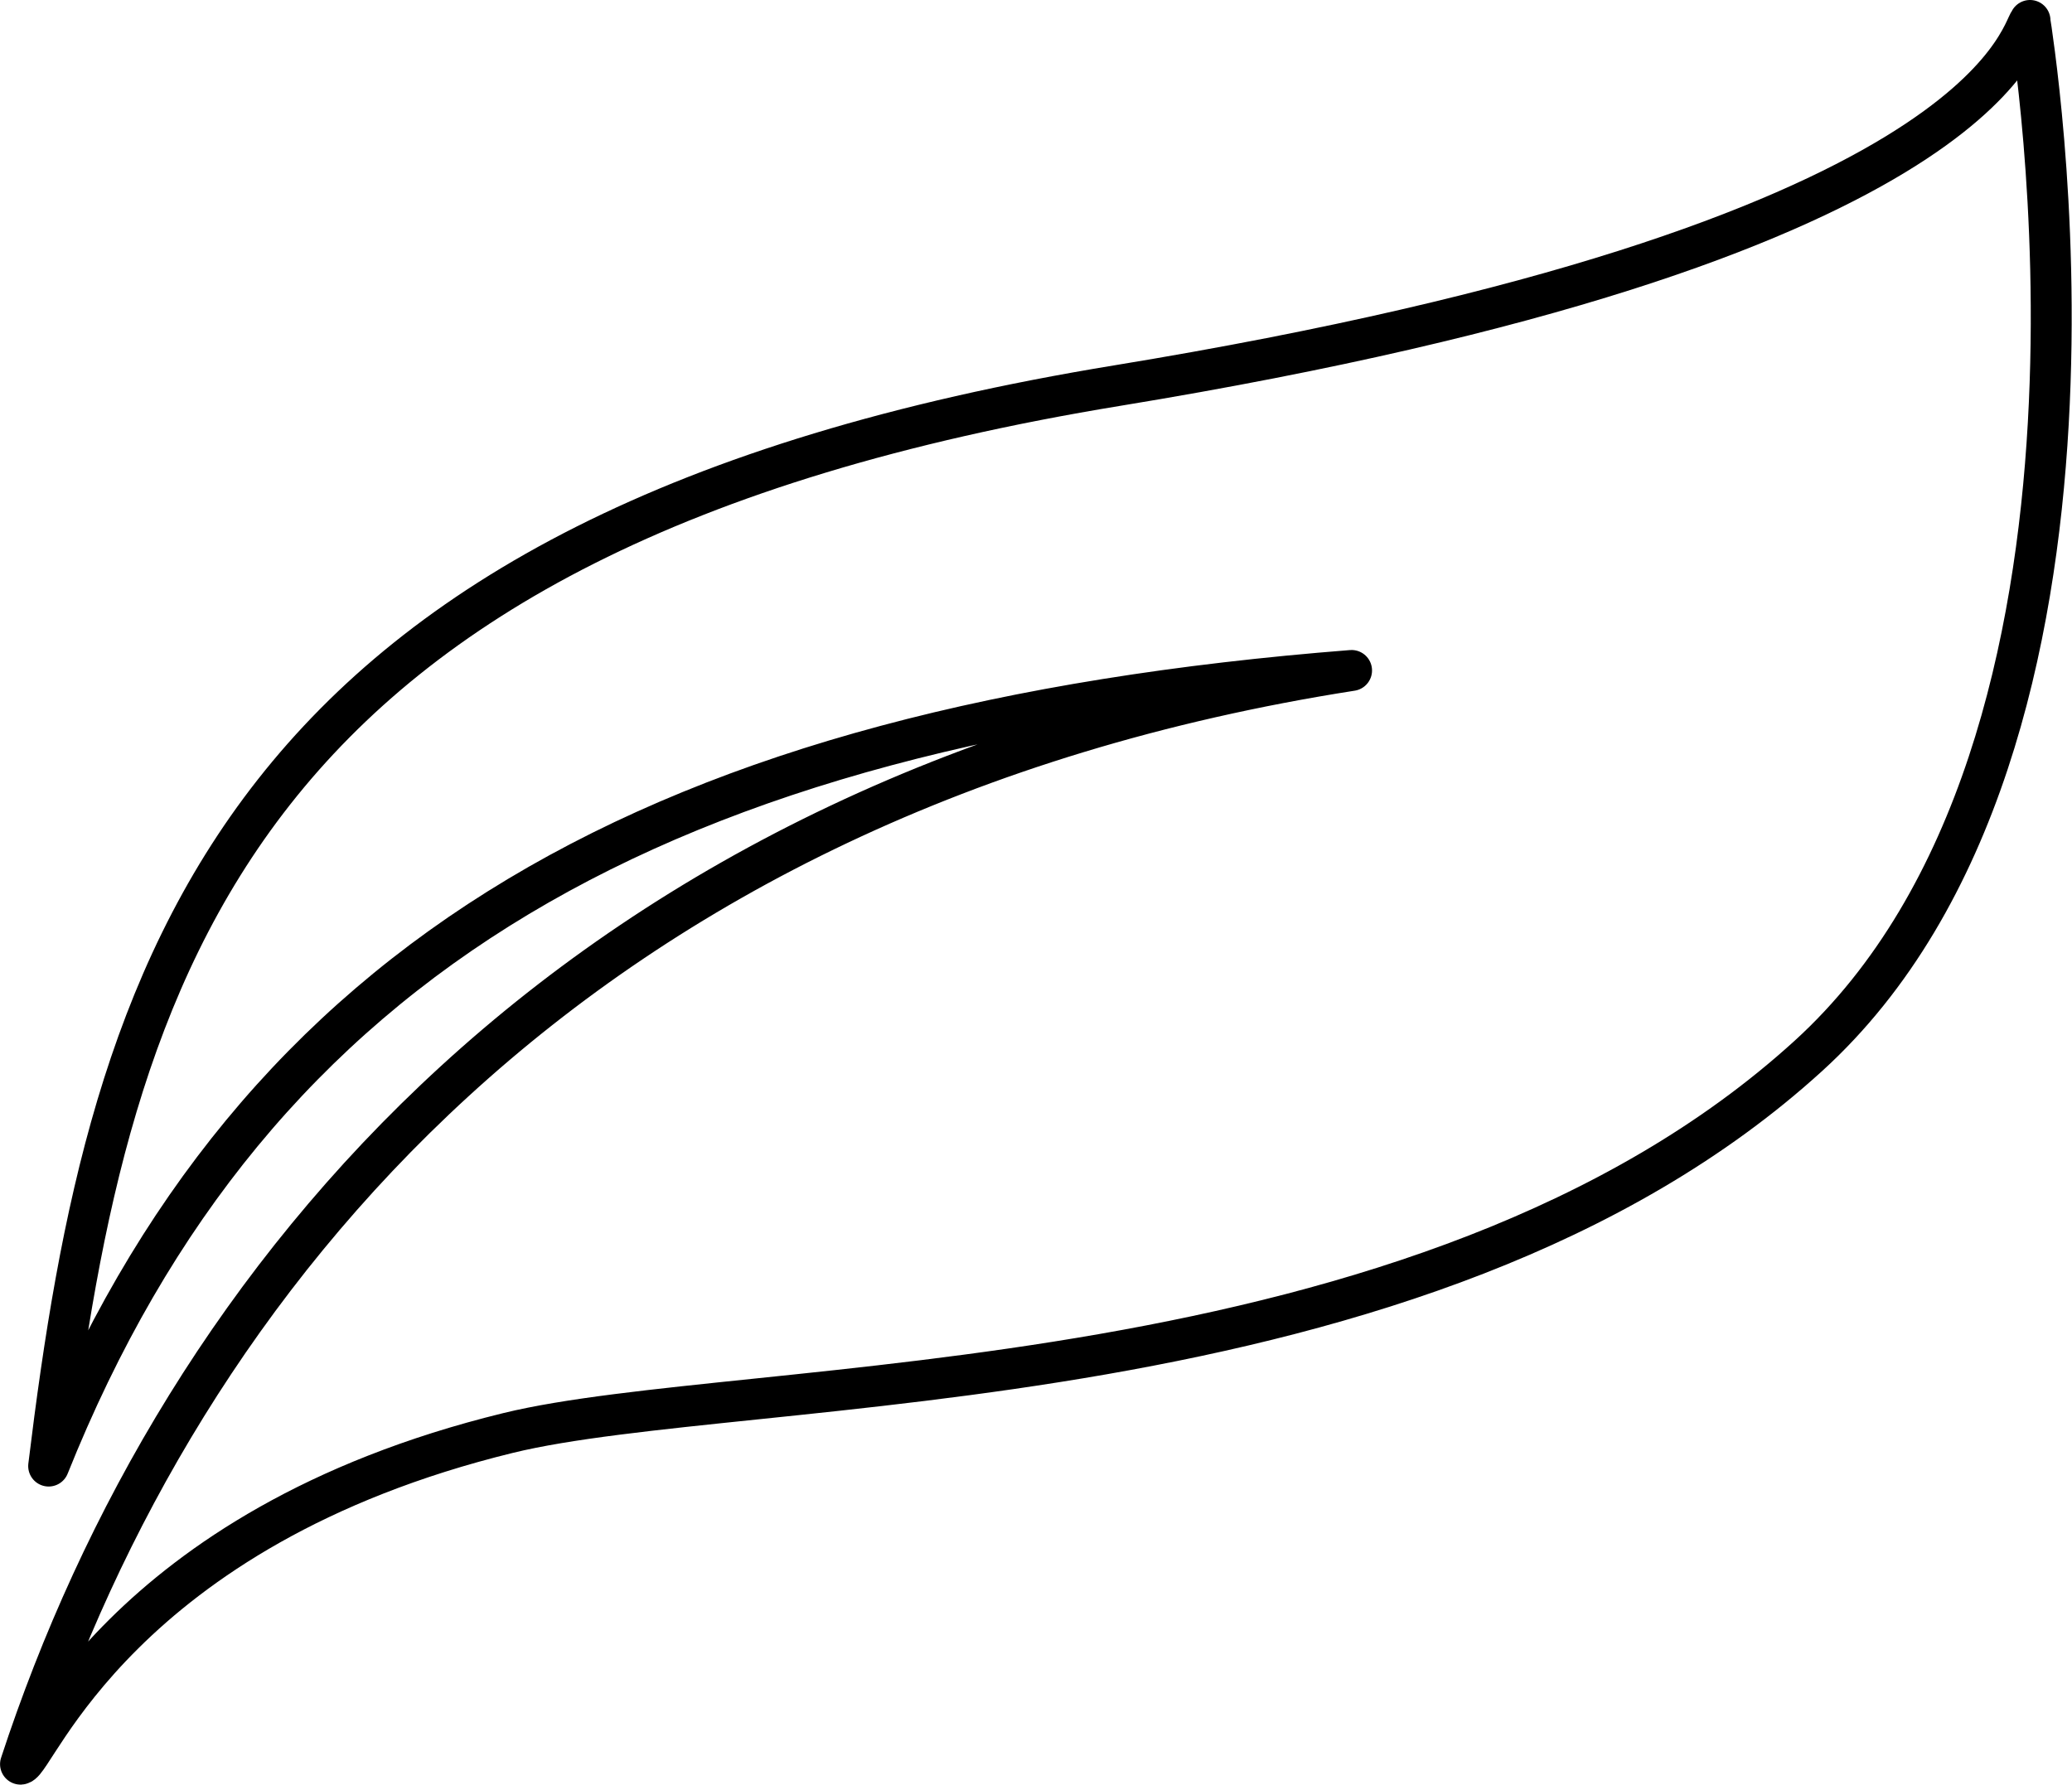 <svg xmlns="http://www.w3.org/2000/svg" width="94.022" height="80.992" viewBox="0 0 94.022 80.992">
  <g id="Bio" transform="translate(-884.847 -1766.71)">
    <path id="Tracé_9" data-name="Tracé 9" d="M935.555,1784.208c-40.17,6.578-45.722,26.256-48.5,49.037,9.311-23.247,27.825-33.644,59.123-36.107-35.169,5.5-53.184,27.626-60.4,49.635.686-.066,4.464-10.708,22.128-15.03,10.8-2.637,41.529-1.2,59-17.112,15.61-14.211,10.067-46.635,10.058-46.993C976.459,1768.26,974.9,1777.753,935.555,1784.208Z" fill="none" stroke="#000" stroke-linecap="round" stroke-linejoin="round" stroke-width="1.857"/>
  </g>
</svg>
